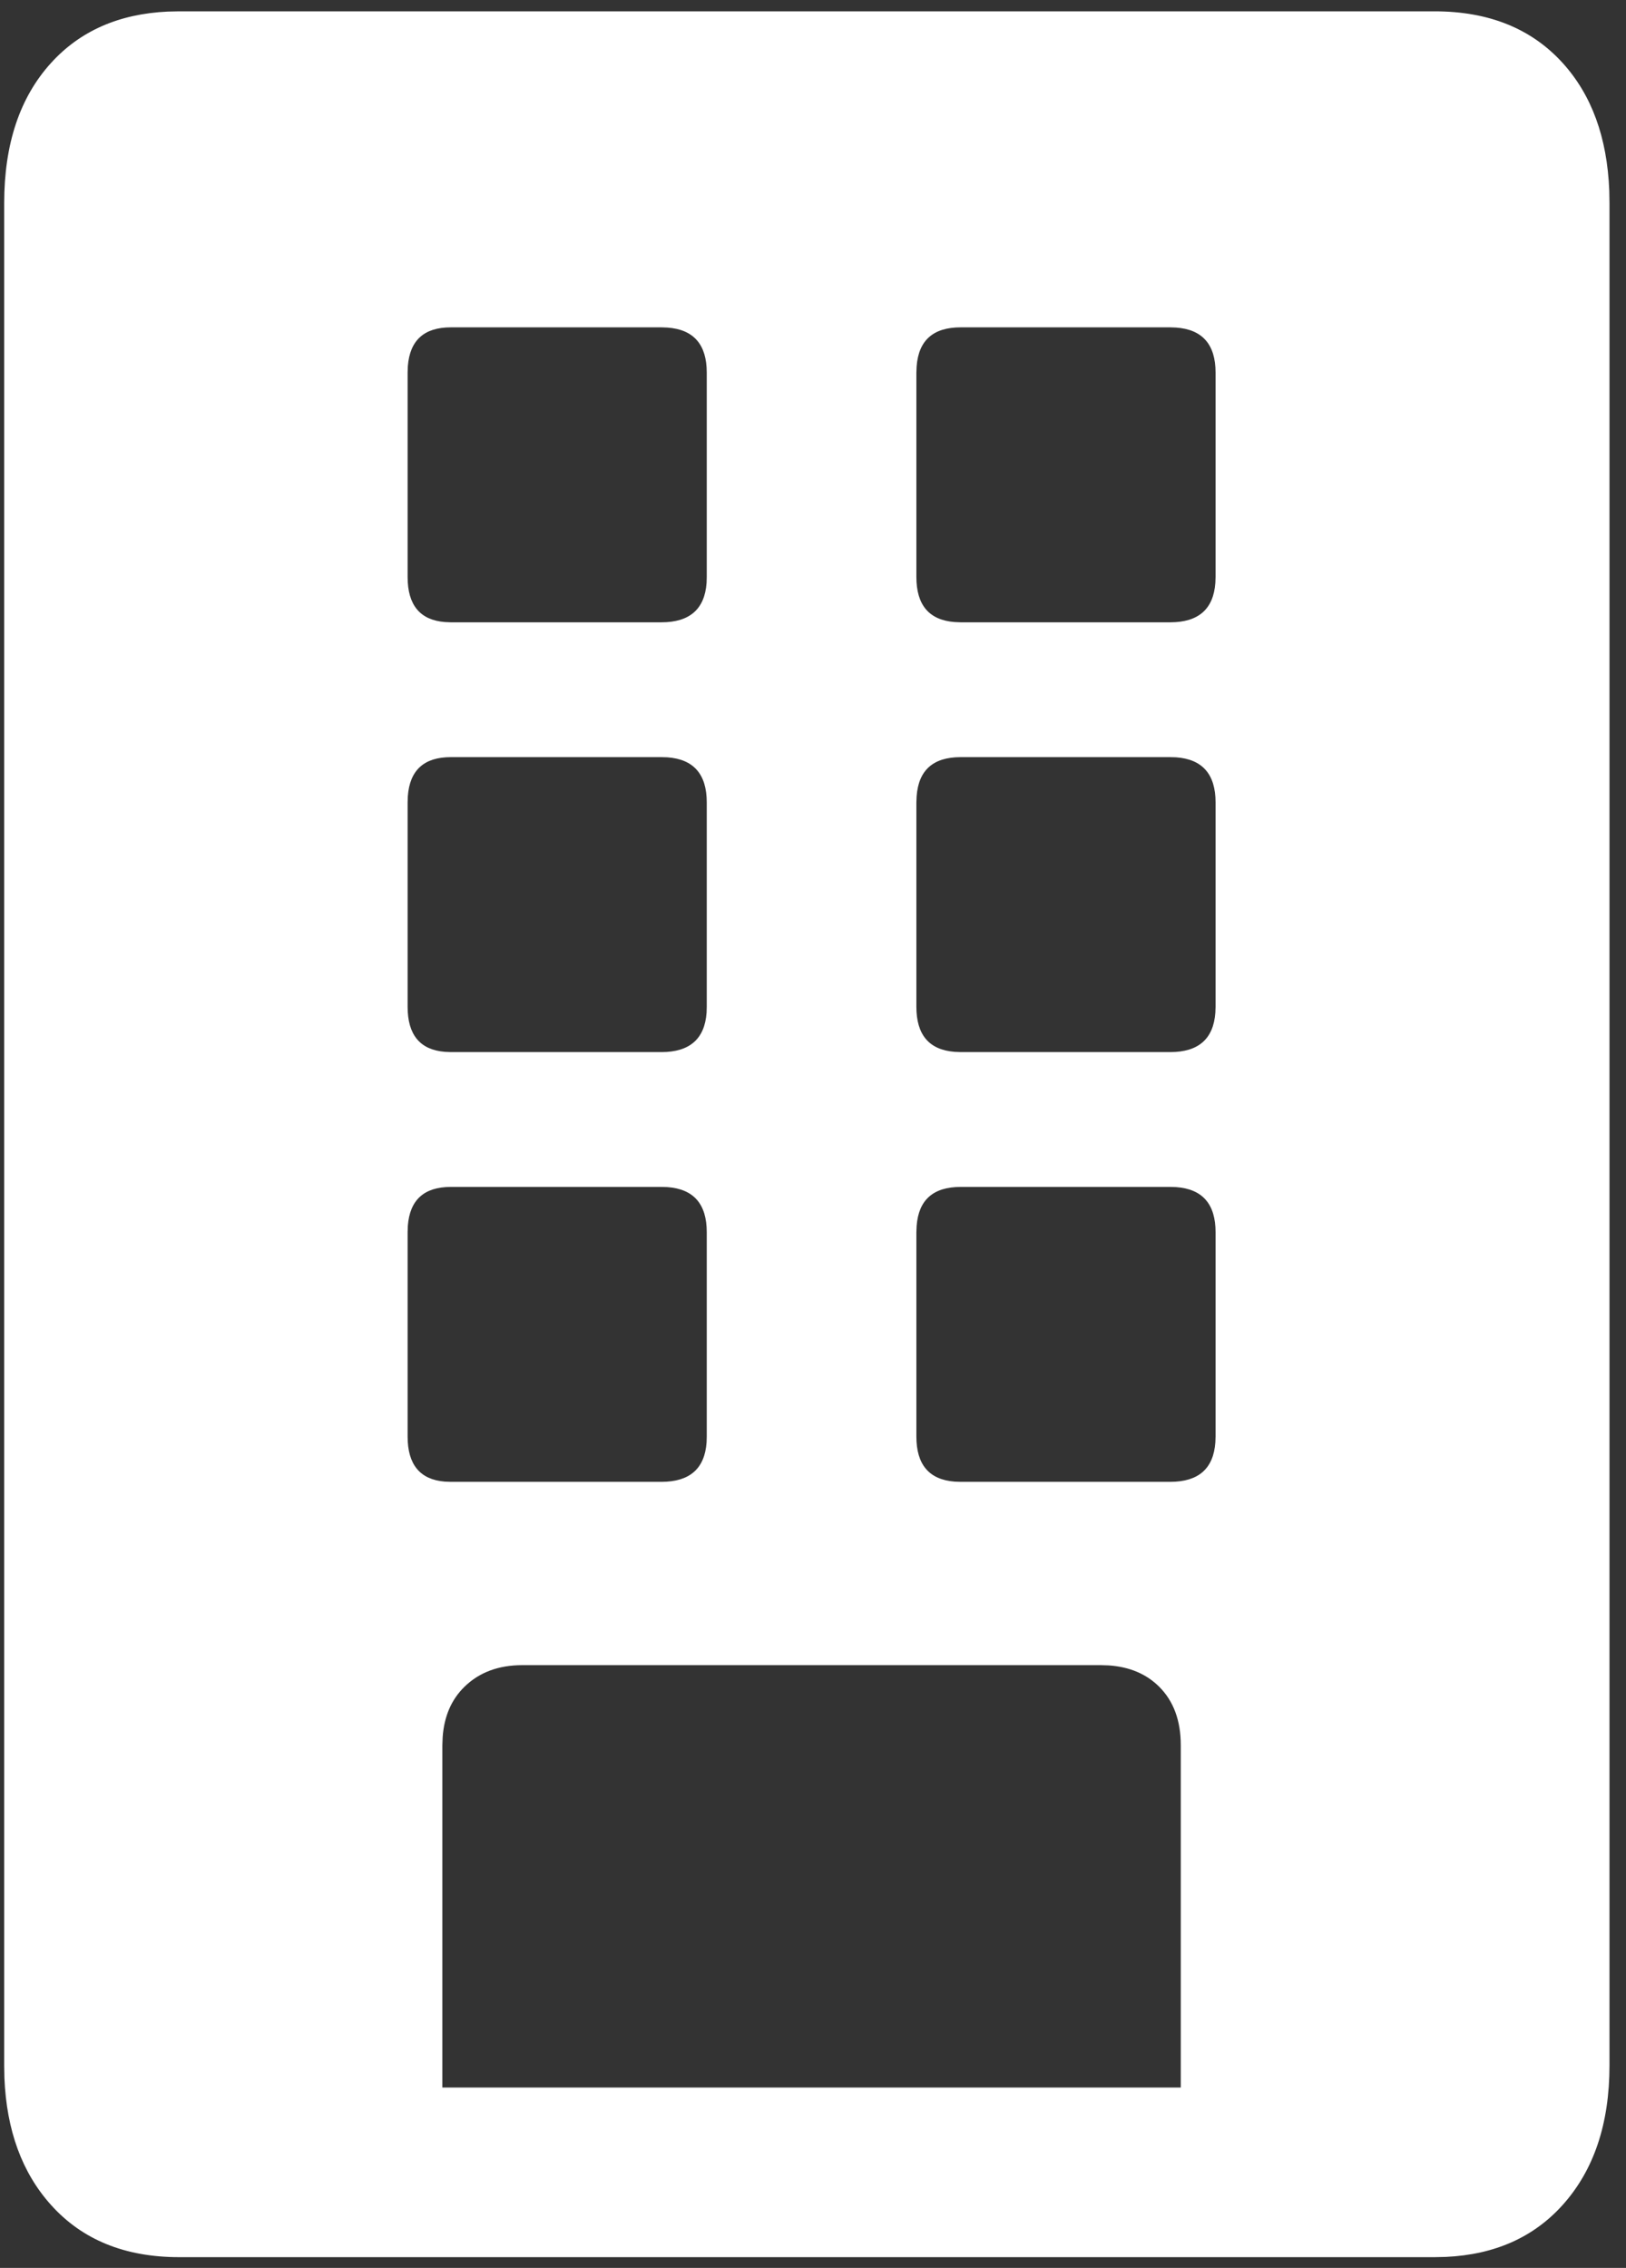 <svg width="38" height="53" viewBox="0 0 38 53" fill="none" xmlns="http://www.w3.org/2000/svg">
<rect x="0" y="0" width="38" height="53" fill="#333333" stroke="none"/>
<path d="M33.528 0.265C34.792 0.265 35.789 0.667 36.519 1.471C37.197 2.218 37.56 3.212 37.609 4.454L37.614 4.745V48.269C37.614 49.631 37.249 50.718 36.519 51.53C35.841 52.285 34.933 52.689 33.795 52.743L33.528 52.749H4.184C2.92 52.749 1.923 52.343 1.193 51.53C0.515 50.776 0.152 49.785 0.103 48.556L0.098 48.269V4.745C0.098 3.366 0.463 2.275 1.193 1.471C1.871 0.724 2.779 0.324 3.917 0.271L4.184 0.265H33.528ZM25.724 38.914H12.209C11.651 38.914 11.2 39.082 10.855 39.419C10.549 39.718 10.379 40.111 10.345 40.598L10.338 40.785V48.785H27.595V40.785C27.595 40.21 27.427 39.755 27.091 39.419C26.791 39.12 26.398 38.953 25.911 38.92L25.724 38.914ZM15.459 27.738H10.535C9.911 27.738 9.576 28.042 9.531 28.65L9.526 28.796V33.572C9.526 34.227 9.816 34.578 10.396 34.625L10.535 34.63H15.459C16.117 34.63 16.469 34.323 16.513 33.708L16.517 33.572V28.796C16.517 28.137 16.21 27.786 15.595 27.742L15.459 27.738ZM27.349 27.738H22.45C21.81 27.738 21.467 28.042 21.422 28.65L21.416 28.796V33.572C21.416 34.227 21.713 34.578 22.308 34.625L22.45 34.63H27.349C28.008 34.63 28.359 34.323 28.403 33.708L28.408 33.572V28.796C28.408 28.137 28.1 27.786 27.485 27.742L27.349 27.738ZM15.459 17.694H10.535C9.911 17.694 9.576 17.998 9.531 18.607L9.526 18.752V23.528C9.526 24.183 9.816 24.534 10.396 24.581L10.535 24.587H15.459C16.117 24.587 16.469 24.279 16.513 23.665L16.517 23.528V18.752C16.517 18.094 16.21 17.742 15.595 17.698L15.459 17.694ZM27.349 17.694H22.45C21.81 17.694 21.467 17.998 21.422 18.607L21.416 18.752V23.528C21.416 24.183 21.713 24.534 22.308 24.581L22.45 24.587H27.349C28.008 24.587 28.359 24.279 28.403 23.665L28.408 23.528V18.752C28.408 18.094 28.1 17.742 27.485 17.698L27.349 17.694ZM15.459 7.65H10.535C9.911 7.65 9.576 7.954 9.531 8.563L9.526 8.708V13.484C9.526 14.139 9.816 14.491 10.396 14.537L10.535 14.543H15.459C16.117 14.543 16.469 14.235 16.513 13.621L16.517 13.484V8.708C16.517 8.05 16.21 7.699 15.595 7.655L15.459 7.65ZM27.349 7.65H22.45C21.81 7.65 21.467 7.954 21.422 8.563L21.416 8.708V13.484C21.416 14.139 21.713 14.491 22.308 14.537L22.45 14.543H27.349C28.008 14.543 28.359 14.235 28.403 13.621L28.408 13.484V8.708C28.408 8.05 28.1 7.699 27.485 7.655L27.349 7.65Z" fill="white"/>
</svg>
